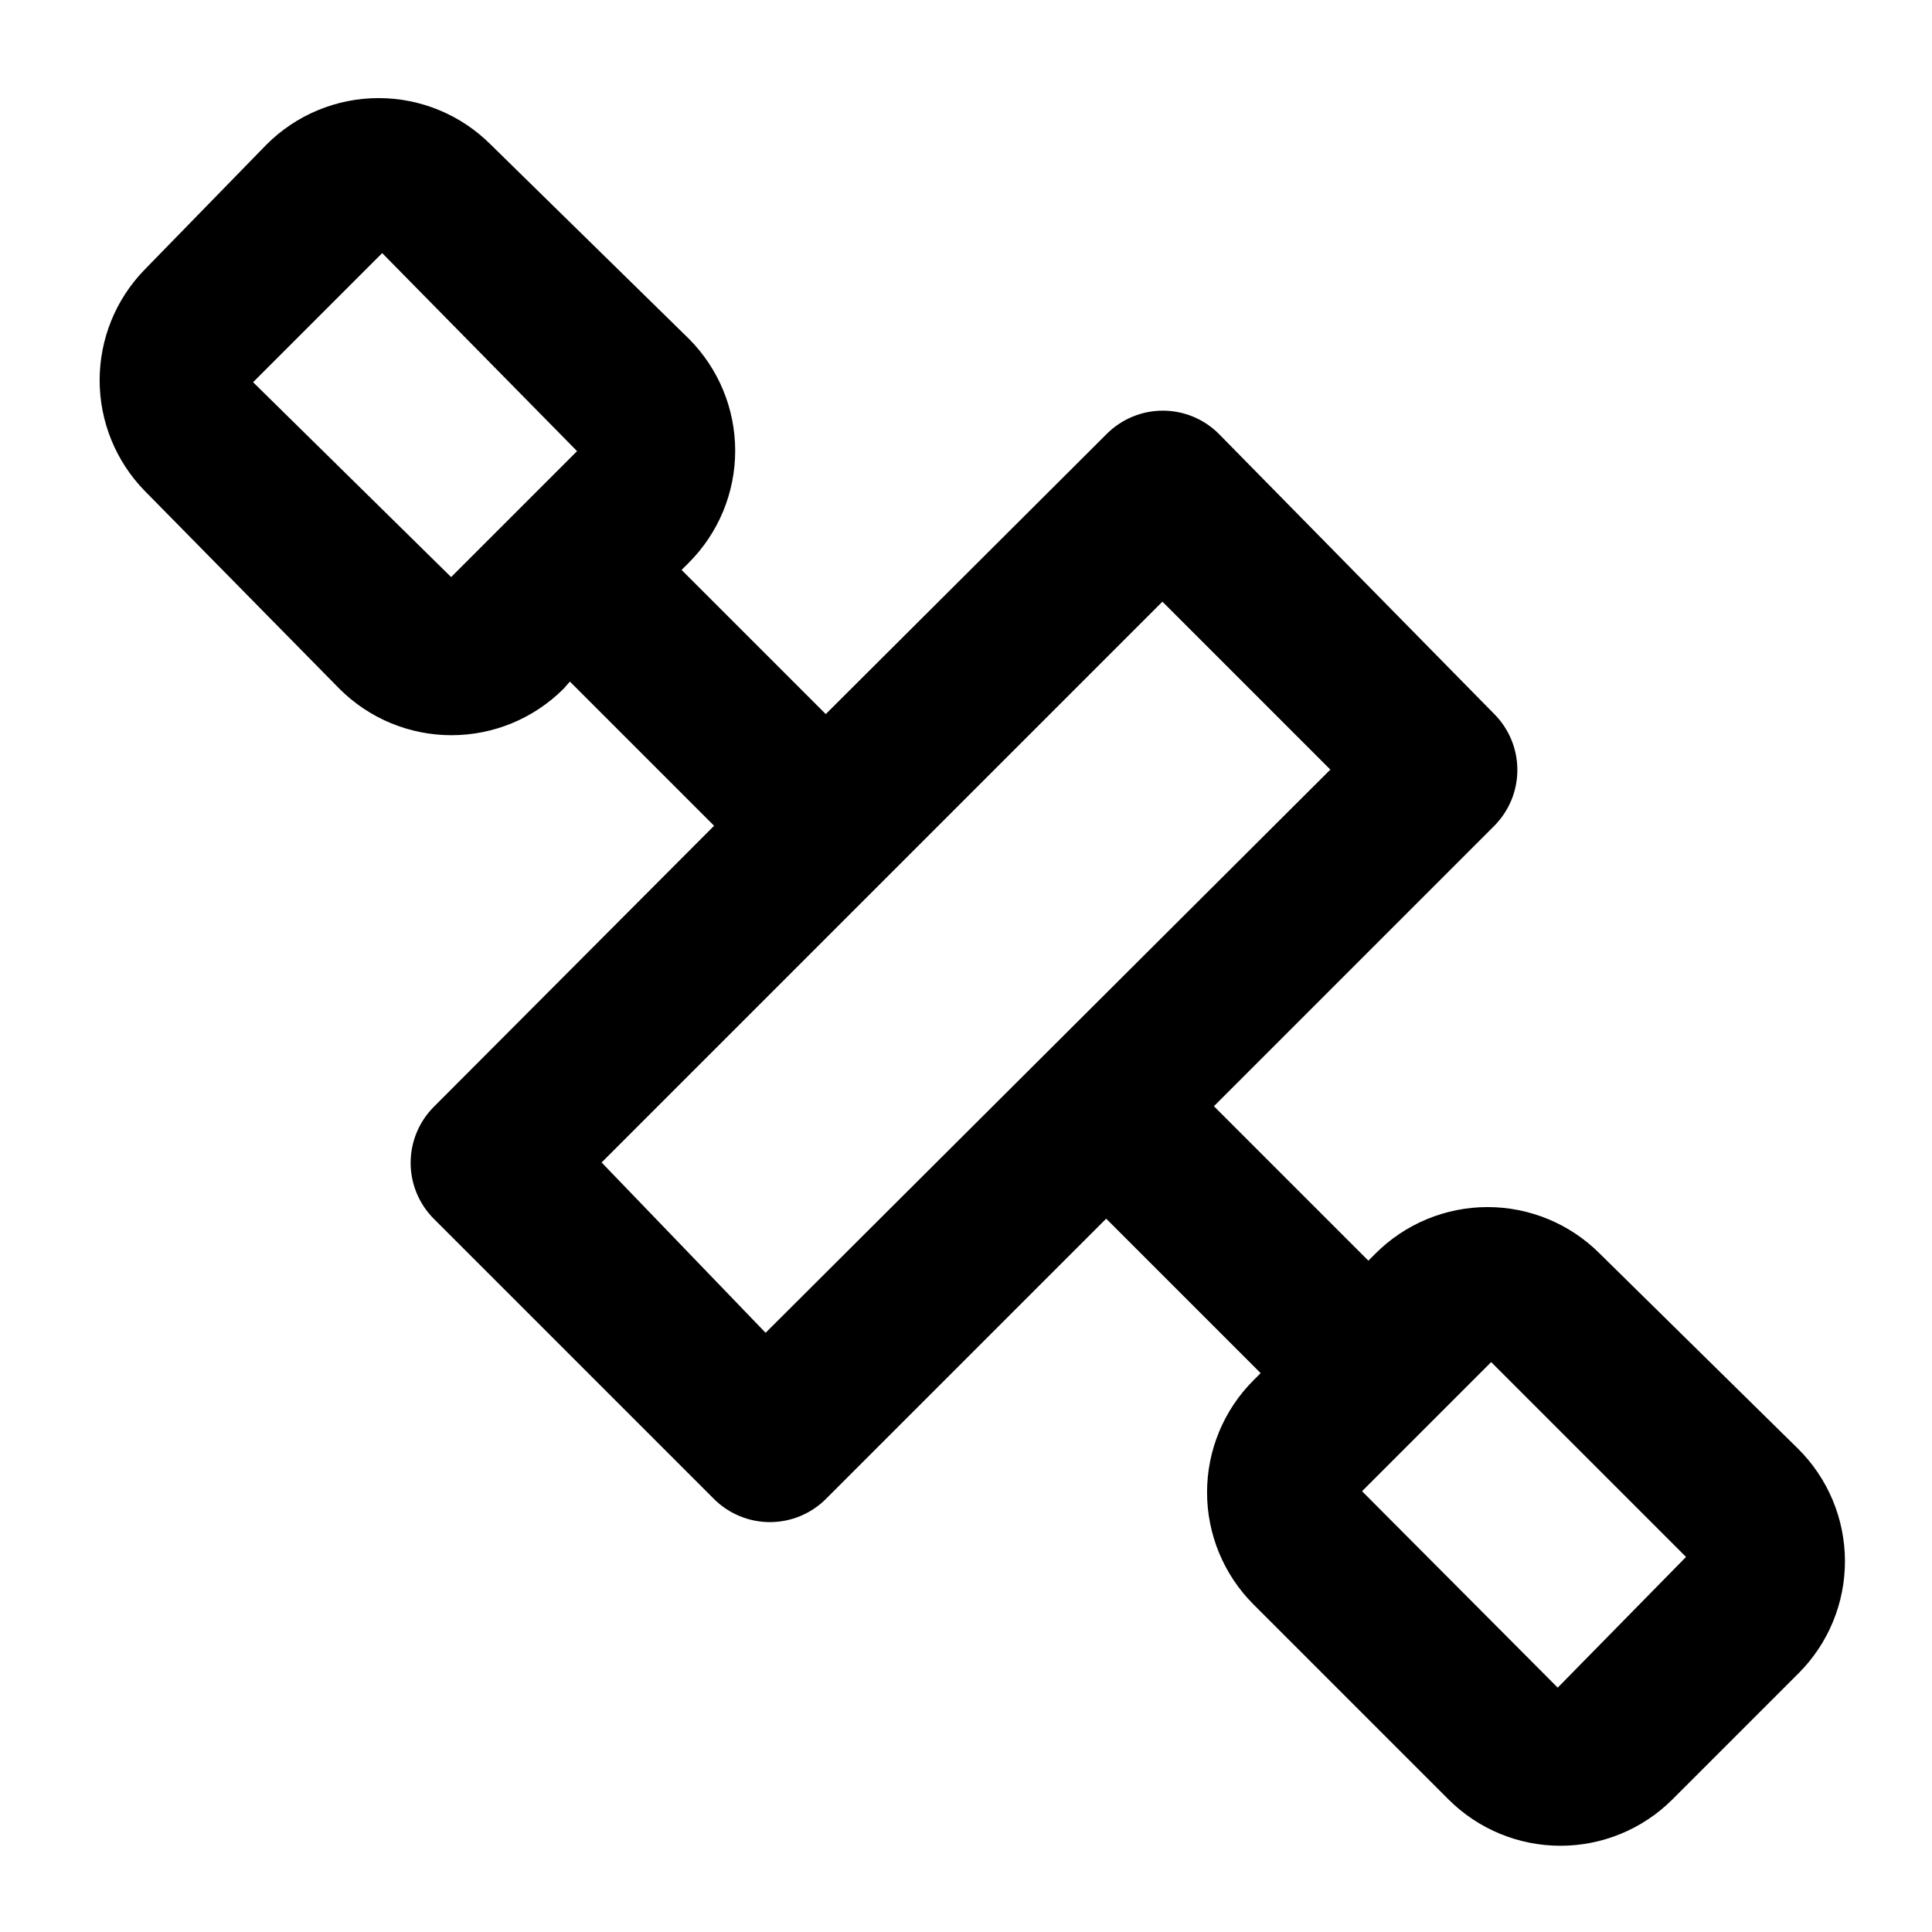 <?xml version="1.0" encoding="UTF-8"?>
<!-- Uploaded to: SVG Repo, www.svgrepo.com, Generator: SVG Repo Mixer Tools -->
<svg fill="#000000" width="800px" height="800px" version="1.1" viewBox="144 144 512 512" xmlns="http://www.w3.org/2000/svg">
 <path d="m620.41 527.84-52.48-51.641c-7.875-7.883-18.559-12.312-29.703-12.312-11.141 0-21.828 4.43-29.703 12.312l-1.891 1.891-40.934-40.934 74.312-74.312c3.91-3.934 6.106-9.254 6.106-14.801s-2.195-10.867-6.106-14.801l-73.051-74.309c-3.934-3.91-9.254-6.106-14.801-6.106-5.547 0-10.867 2.195-14.801 6.106l-74.52 74.309-38.207-38.203 1.891-1.891c7.883-7.875 12.312-18.559 12.312-29.703 0-11.145-4.43-21.828-12.312-29.703l-52.48-51.43c-7.875-7.887-18.562-12.316-29.703-12.316-11.145 0-21.832 4.43-29.707 12.316l-32.324 33.164c-7.633 7.84-11.902 18.348-11.902 29.285s4.269 21.445 11.902 29.285l51.641 52.48c7.875 7.883 18.559 12.312 29.703 12.312 11.141 0 21.828-4.43 29.703-12.312l1.68-1.891 38.207 38.207-74.312 74.52c-3.91 3.934-6.106 9.254-6.106 14.801 0 5.547 2.195 10.867 6.106 14.801l74.312 74.312-0.004-0.004c3.934 3.91 9.254 6.106 14.801 6.106s10.867-2.195 14.801-6.106l74.312-74.312 40.934 40.934-1.891 1.891c-7.883 7.875-12.312 18.562-12.312 29.707 0 11.141 4.43 21.828 12.312 29.703l51.641 51.641c7.875 7.883 18.562 12.312 29.703 12.312 11.145 0 21.828-4.43 29.703-12.312l33.379-33.379c7.922-7.91 12.352-18.656 12.312-29.852-0.039-11.195-4.547-21.91-12.523-29.766zm-409.34-282.55 34.215-34.215 51.641 52.48-33.375 33.375zm135.82 251.91-43.457-45.133 148.62-148.62 44.504 44.504zm209.92 94.043-51.855-52.059 34.219-34.219 51.641 51.641z"/>
</svg>